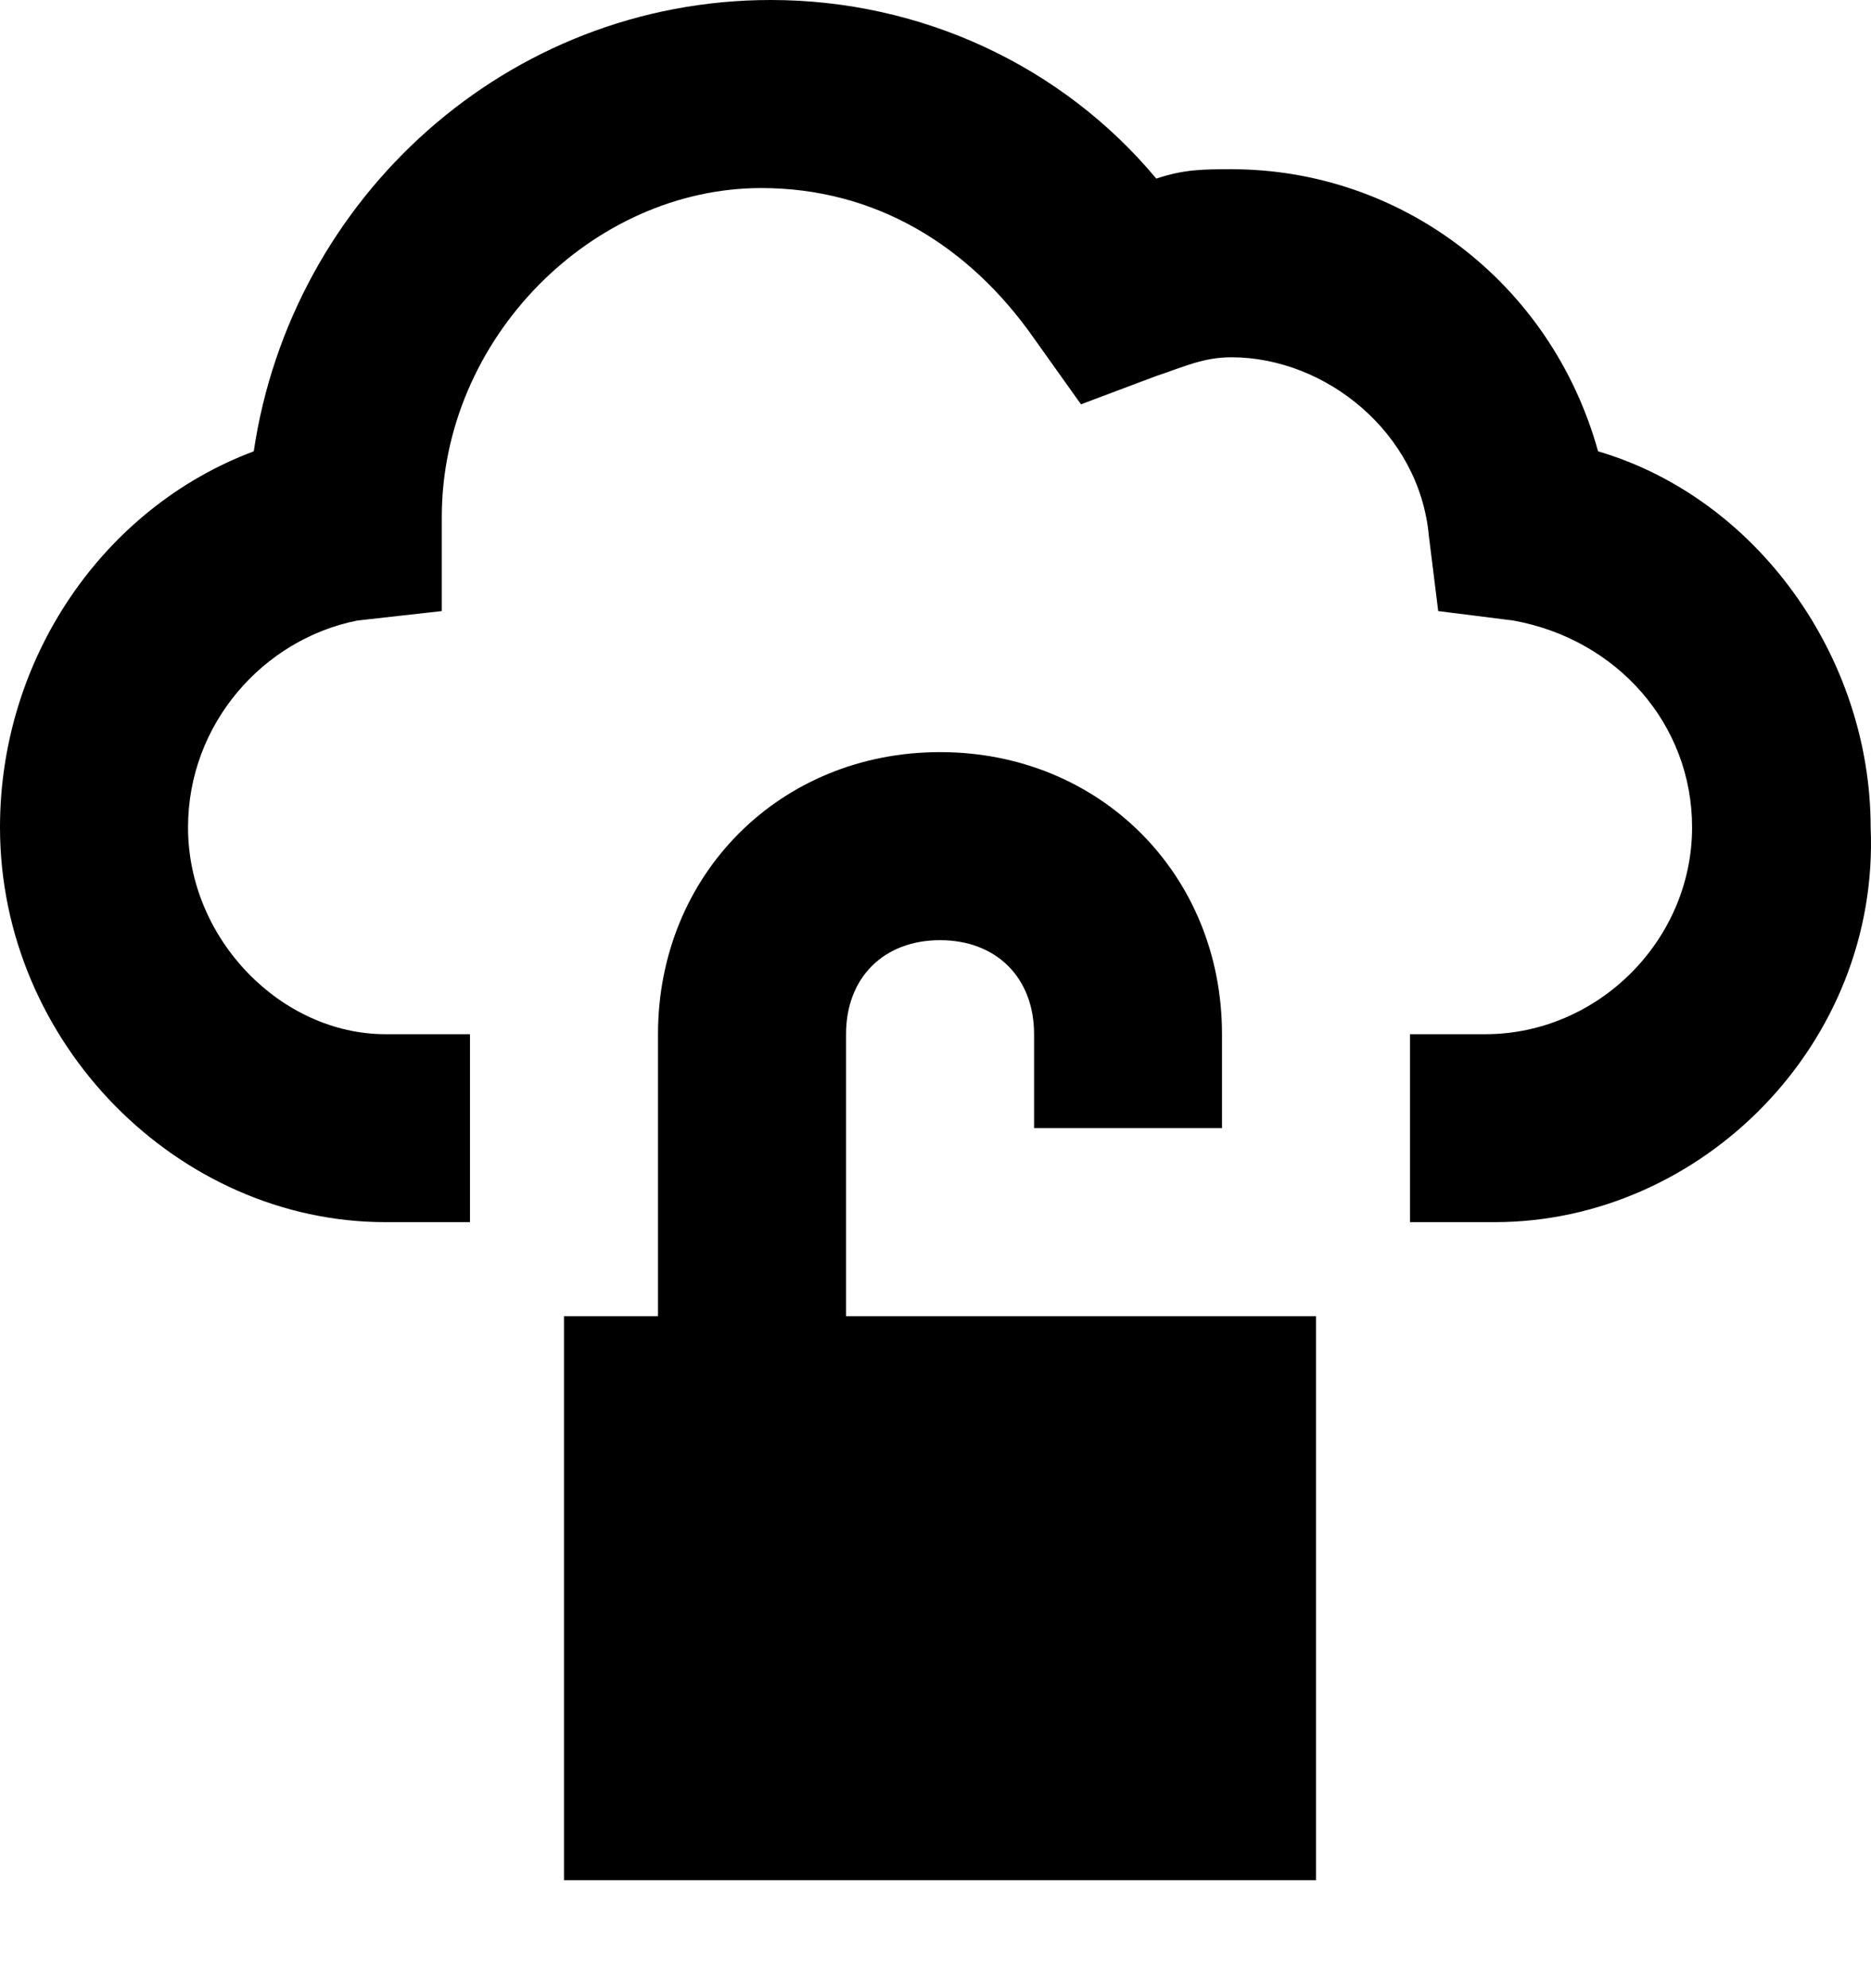 <svg width="16" height="17" viewBox="0 0 16 17" fill="none" xmlns="http://www.w3.org/2000/svg">
<path d="M12.781 10.45H12.058V8.843H12.701C13.666 8.843 14.47 8.039 14.47 7.074C14.47 6.19 13.826 5.466 12.942 5.306L12.299 5.225L12.219 4.582C12.138 3.698 11.335 3.055 10.531 3.055C10.29 3.055 10.129 3.135 9.888 3.215L9.244 3.457L8.843 2.894C8.28 2.09 7.476 1.608 6.511 1.608C5.064 1.608 3.778 2.894 3.778 4.421V5.225L3.055 5.306C2.251 5.466 1.608 6.19 1.608 7.074C1.608 8.039 2.412 8.843 3.296 8.843H4.019V10.45H3.296C1.527 10.45 0 8.923 0 7.074C0 5.627 0.884 4.341 2.17 3.859C2.492 1.688 4.341 0 6.592 0C7.878 0 9.084 0.563 9.888 1.527C10.129 1.447 10.29 1.447 10.531 1.447C11.978 1.447 13.264 2.412 13.666 3.859C15.032 4.261 15.997 5.627 15.997 7.074C16.077 8.923 14.55 10.45 12.781 10.45Z" fill="black"/>
<path d="M7.235 8.843C7.235 8.36 7.556 8.039 8.039 8.039C8.521 8.039 8.843 8.36 8.843 8.843V9.646H10.45V8.843C10.45 7.476 9.405 6.431 8.039 6.431C6.672 6.431 5.627 7.476 5.627 8.843V11.254H4.823V16.077H11.254V11.254H7.235V8.843Z" fill="black"/>
</svg>

